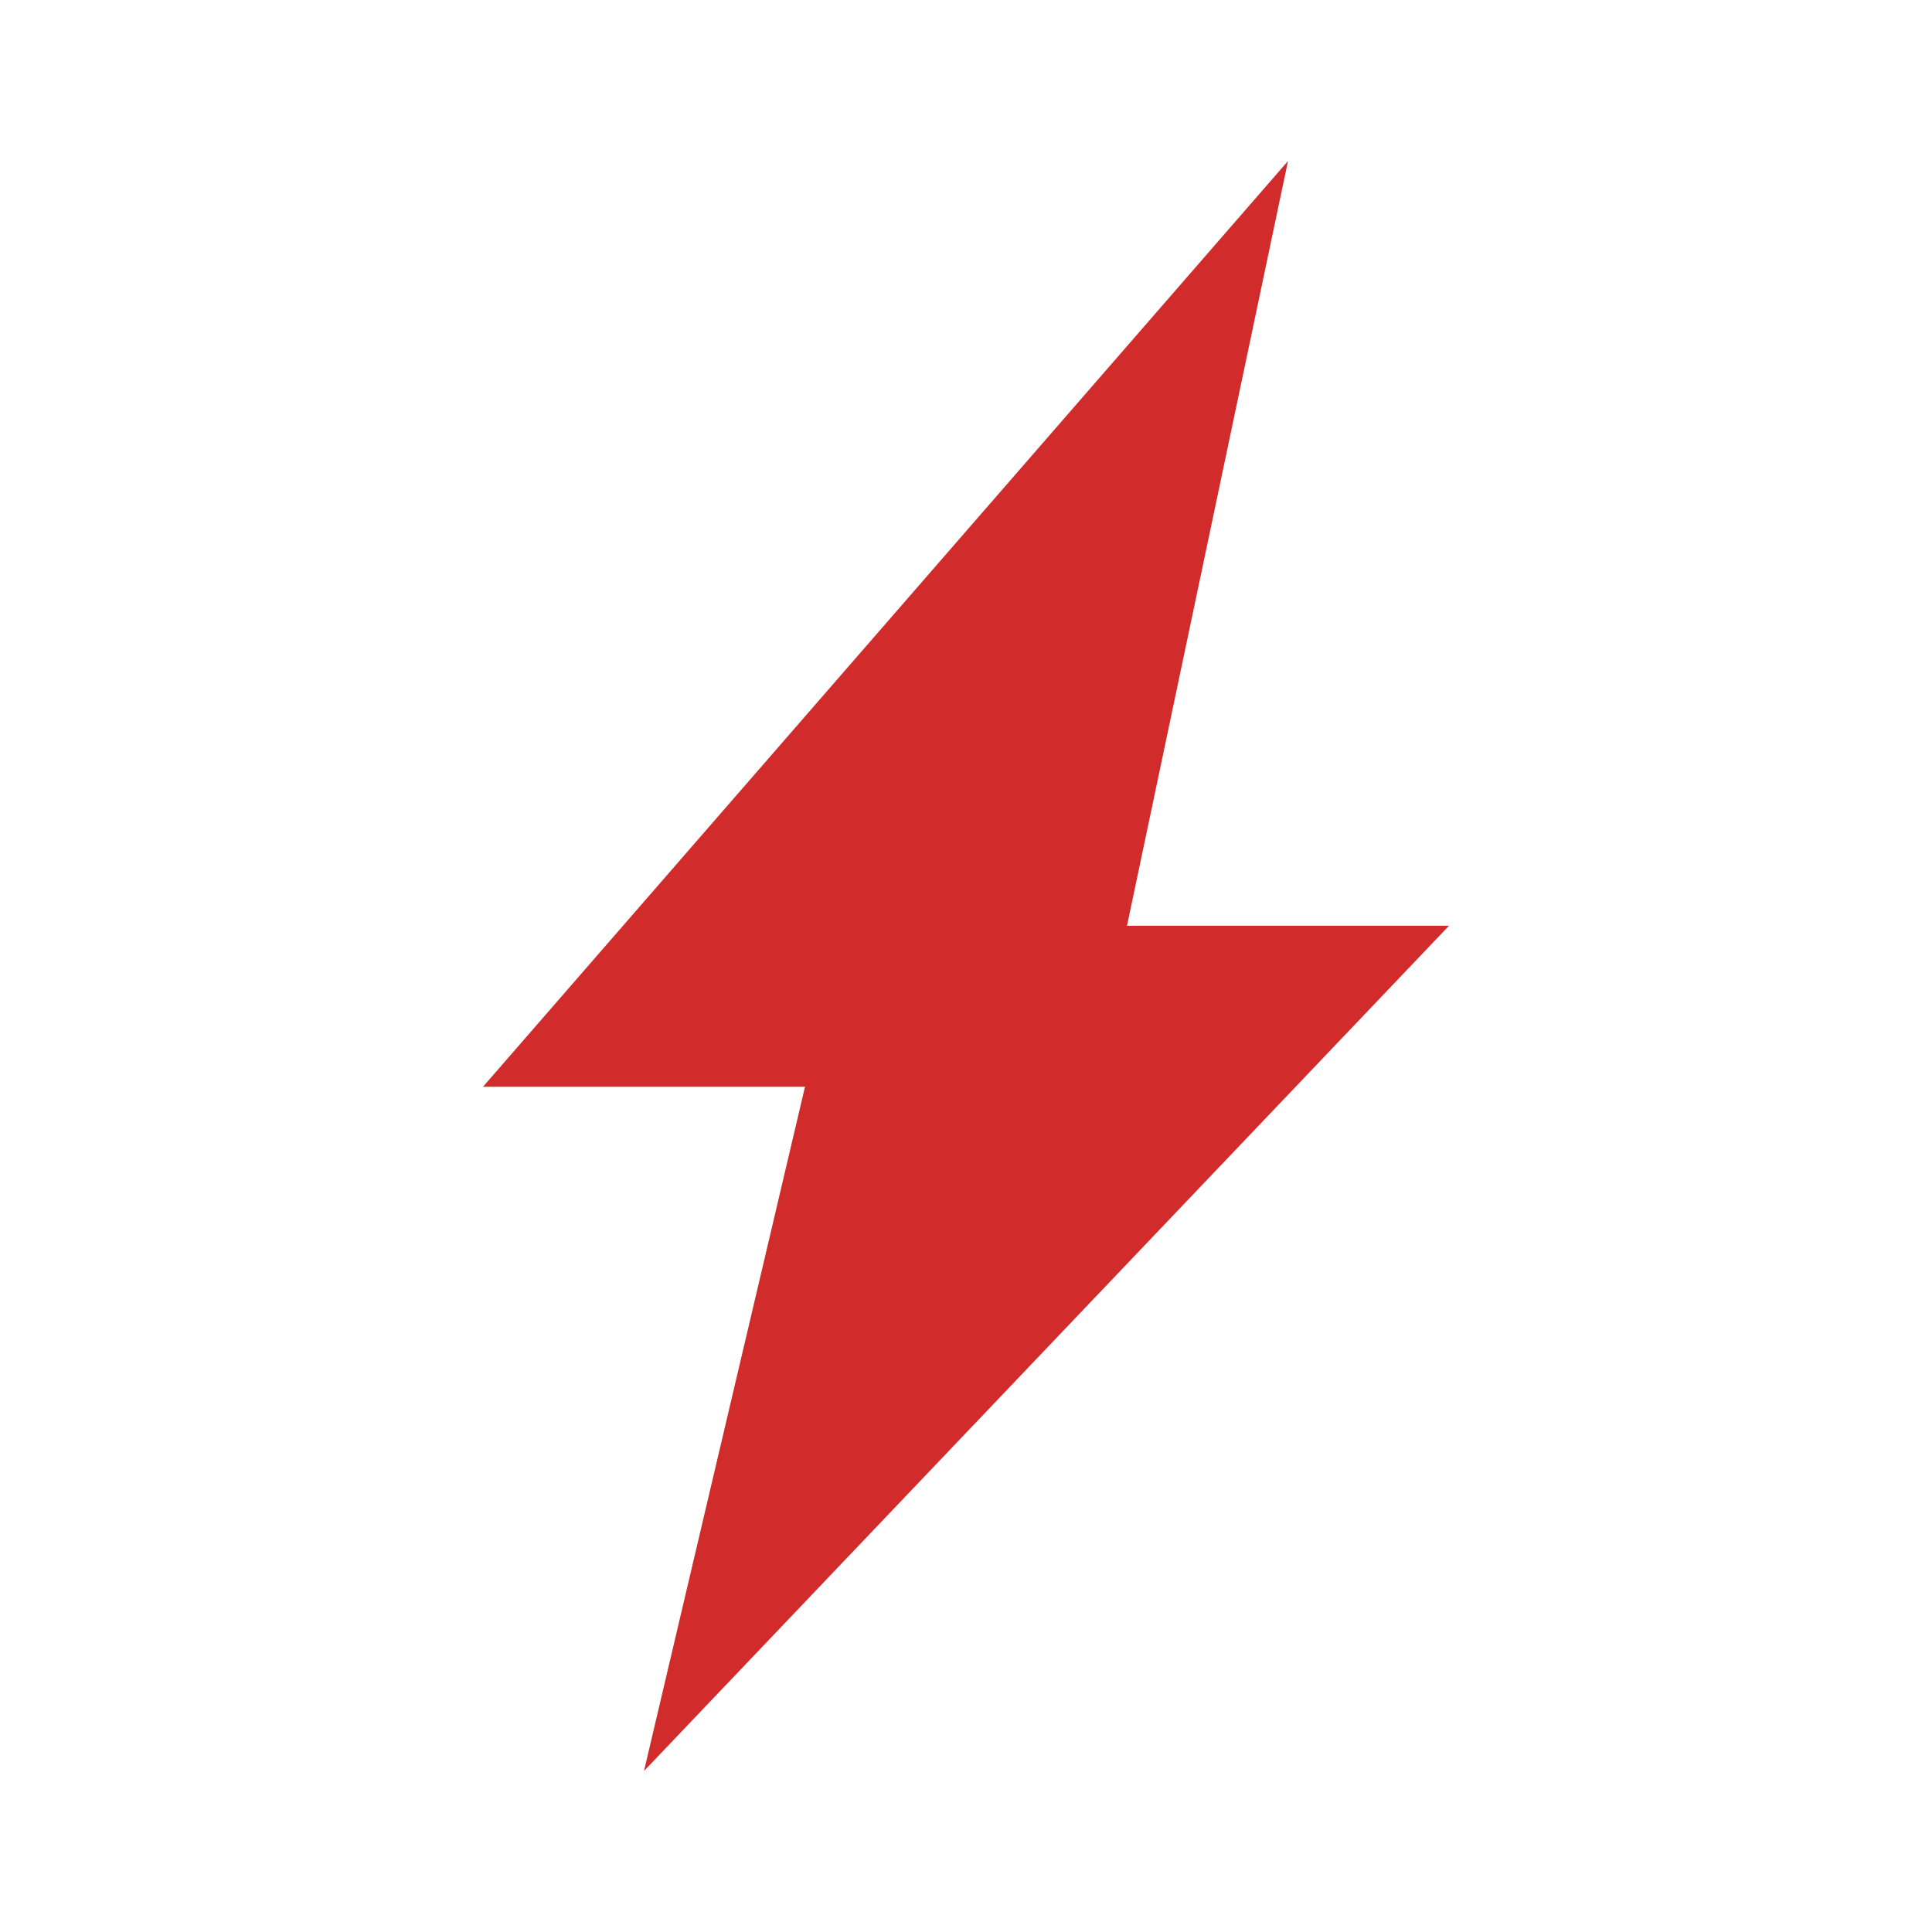 <svg width="24" height="24" viewBox="0 0 24 24" fill="none" xmlns="http://www.w3.org/2000/svg" data-reactroot="">
<path fill="#d22b2b" d="M16 2L6 13.5H10L8 22L18 11.5H14L16 2Z" undefined="1"></path>
</svg>
